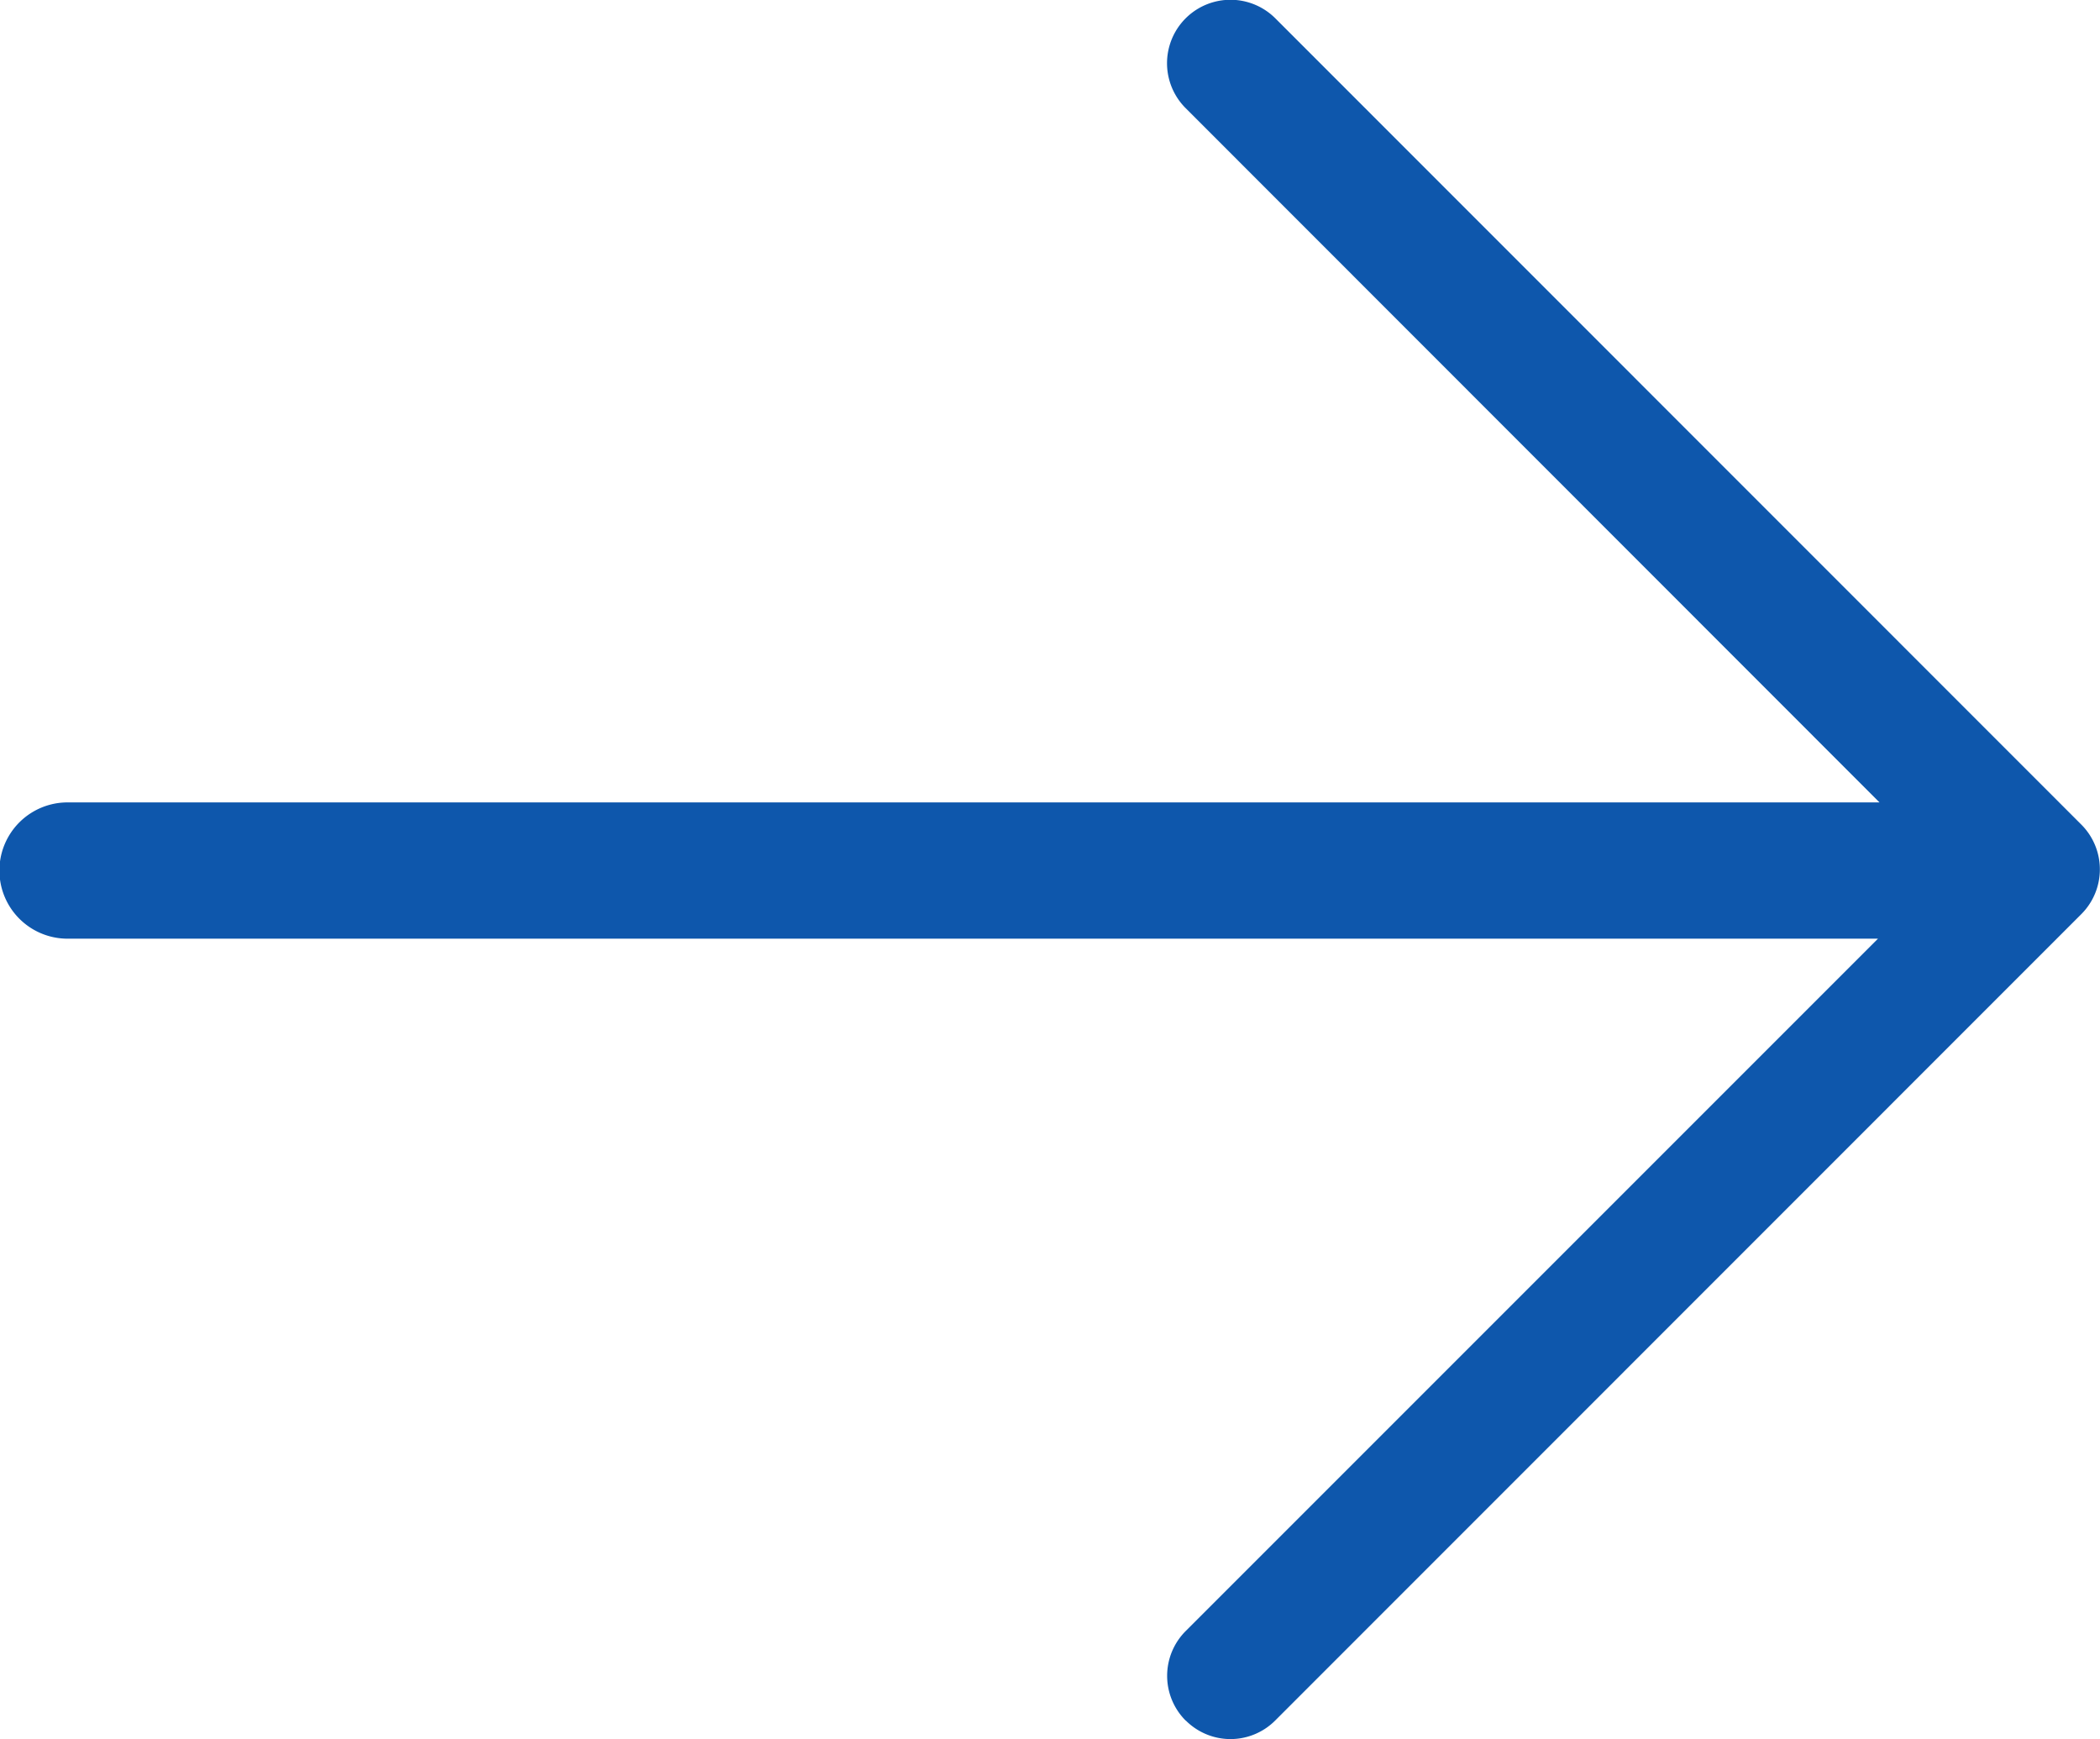 <svg xmlns="http://www.w3.org/2000/svg" width="12.438" height="10.3" viewBox="0 0 12.438 10.3">
  <path id="Union_14" data-name="Union 14" d="M15.023,10.382a.375.375,0,0,1,0-.531l4.1-4.1H8.4a.4.4,0,0,1,0-.807H19.132L15.023.833A.375.375,0,1,1,15.553.3l4.774,4.775a.375.375,0,0,1,0,.531l-4.774,4.775a.374.374,0,0,1-.53,0Z" transform="translate(-8 -0.192)" fill="#0E57AC"/>
</svg>
